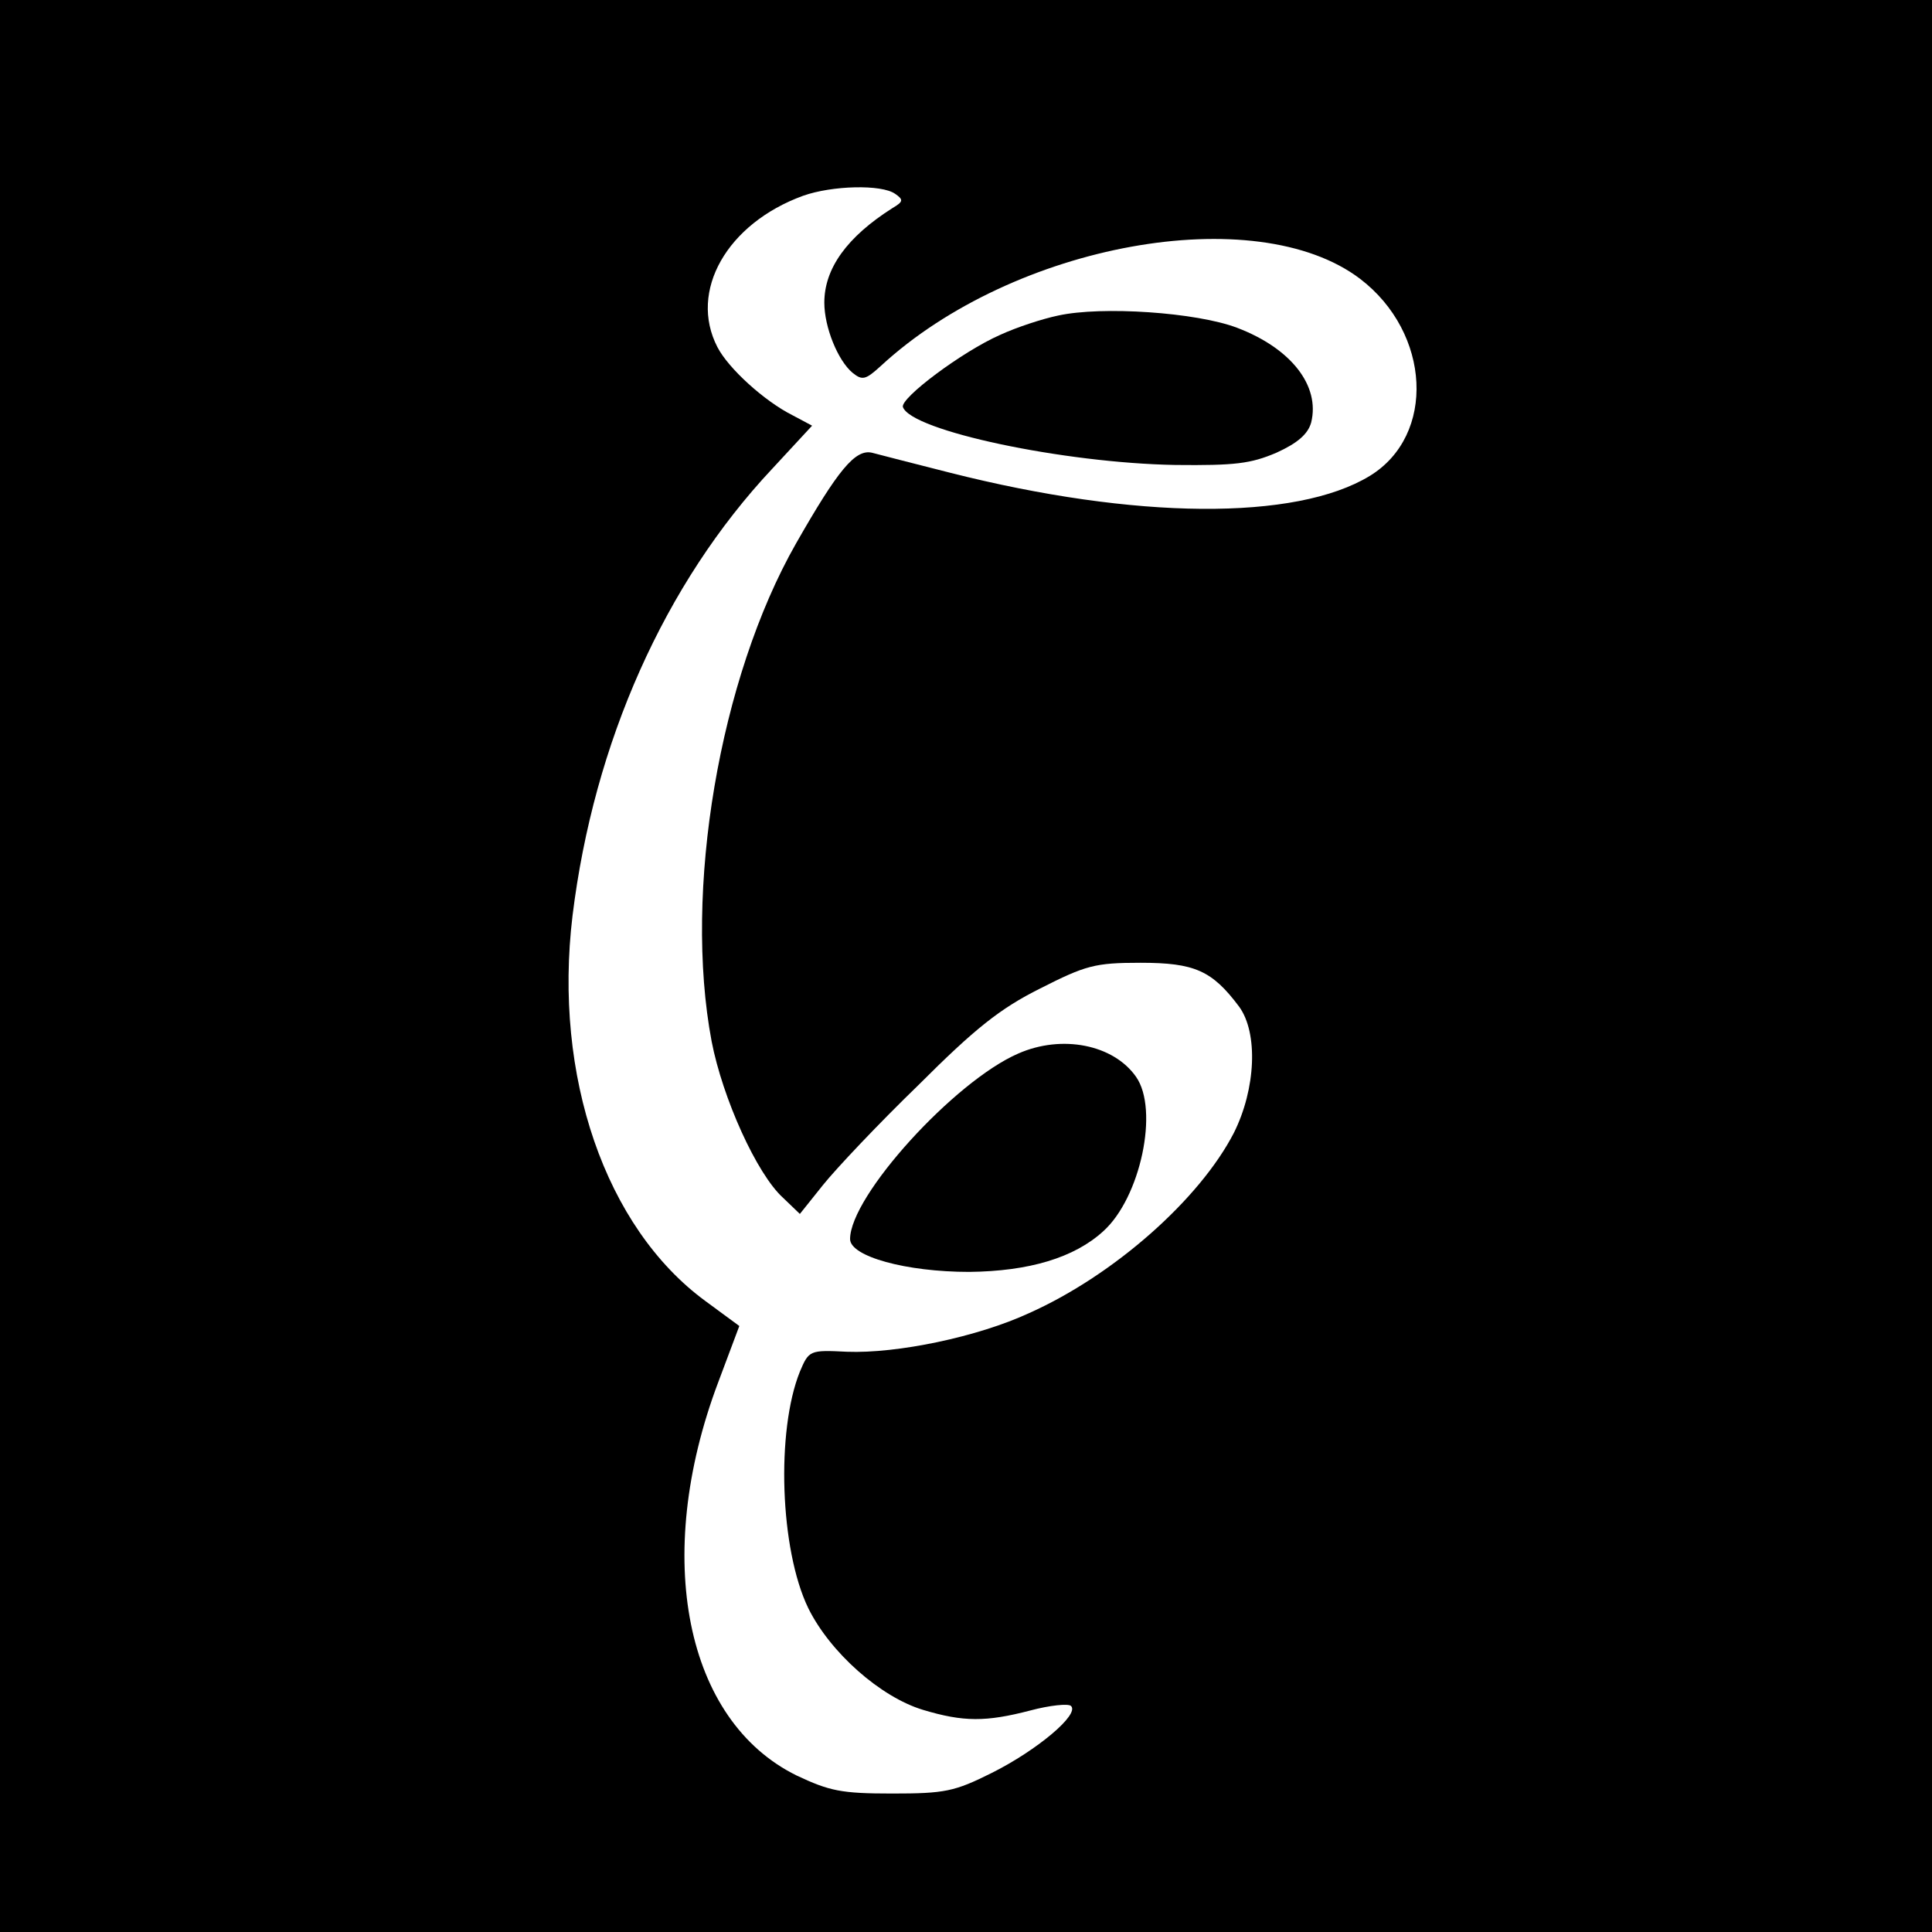 <svg version="1.0" xmlns="http://www.w3.org/2000/svg" width="400" height="400" viewBox="0 0 300 300"><path d="M0 150v150h300V0H0v150zM139 30.1c1.3.9 1.3 1.2-.4 2.2-7.1 4.5-10.6 9.4-10.6 14.7 0 3.8 2.1 9 4.4 10.9 1.5 1.2 2 1.1 4.4-1.1 20.6-19 58.2-25.8 74.4-13.5 11 8.4 11.8 24.3 1.5 30.6-11.5 7-36.4 6.8-65.2-.5-5.5-1.4-11-2.8-12.1-3.1-2.6-.6-5.3 2.7-11.8 14.1-11.9 20.9-17.5 54-13.1 77.3 1.7 8.8 7 20.6 11.1 24.3l2.6 2.5 3.6-4.5c2-2.5 8.6-9.5 14.8-15.5 8.8-8.8 12.7-11.9 18.9-15 7.1-3.6 8.5-4 15.6-4 8.4 0 11.1 1.2 15.3 6.8 3 4.1 2.6 12.8-.8 19.6-5.3 10.3-18.6 22.1-31.8 28-8 3.7-20.5 6.3-28.3 6-5.8-.3-5.9-.2-7.3 3.1-3.7 9.2-3.1 27.6 1.3 36.7 3.4 6.9 11.2 13.8 17.8 15.8 6.3 1.9 9.8 1.9 16.7.1 3-.8 5.9-1.1 6.3-.7 1.4 1.3-5.3 6.9-12.3 10.4-5.8 2.9-7.3 3.2-15.5 3.2-7.9 0-9.7-.4-14.8-2.8-17.3-8.5-22.4-33.9-12.2-61l3.3-8.8-5.3-3.9c-15.5-11.4-23.6-34.9-20.6-59.8 3.3-26.9 14.3-51.6 31-69.4l6.2-6.7-3-1.6c-4.4-2.2-10-7.3-11.7-10.6-4.5-8.7 1.5-19.2 13.3-23.5 4.5-1.6 12.2-1.8 14.3-.3z"/><path d="M164.3 49c-2.4.5-6.4 1.8-9 3-5.9 2.6-15.5 9.8-15.1 11.2 1.3 3.7 25 8.7 42.3 9 9.3.1 11.7-.2 15.7-1.9 3.3-1.5 4.9-2.9 5.4-4.7 1.4-5.7-3.1-11.5-11.5-14.7-6.3-2.4-21-3.4-27.8-1.9zM158.1 163.6c-9.9 4.3-26.1 22.1-26.1 28.8 0 2.7 8.7 5.1 18.5 5.1 9.3-.1 16.3-2.2 20.8-6.3 5.8-5.2 8.7-18.9 5.1-24-3.5-5-11.5-6.6-18.3-3.6z"/></svg>